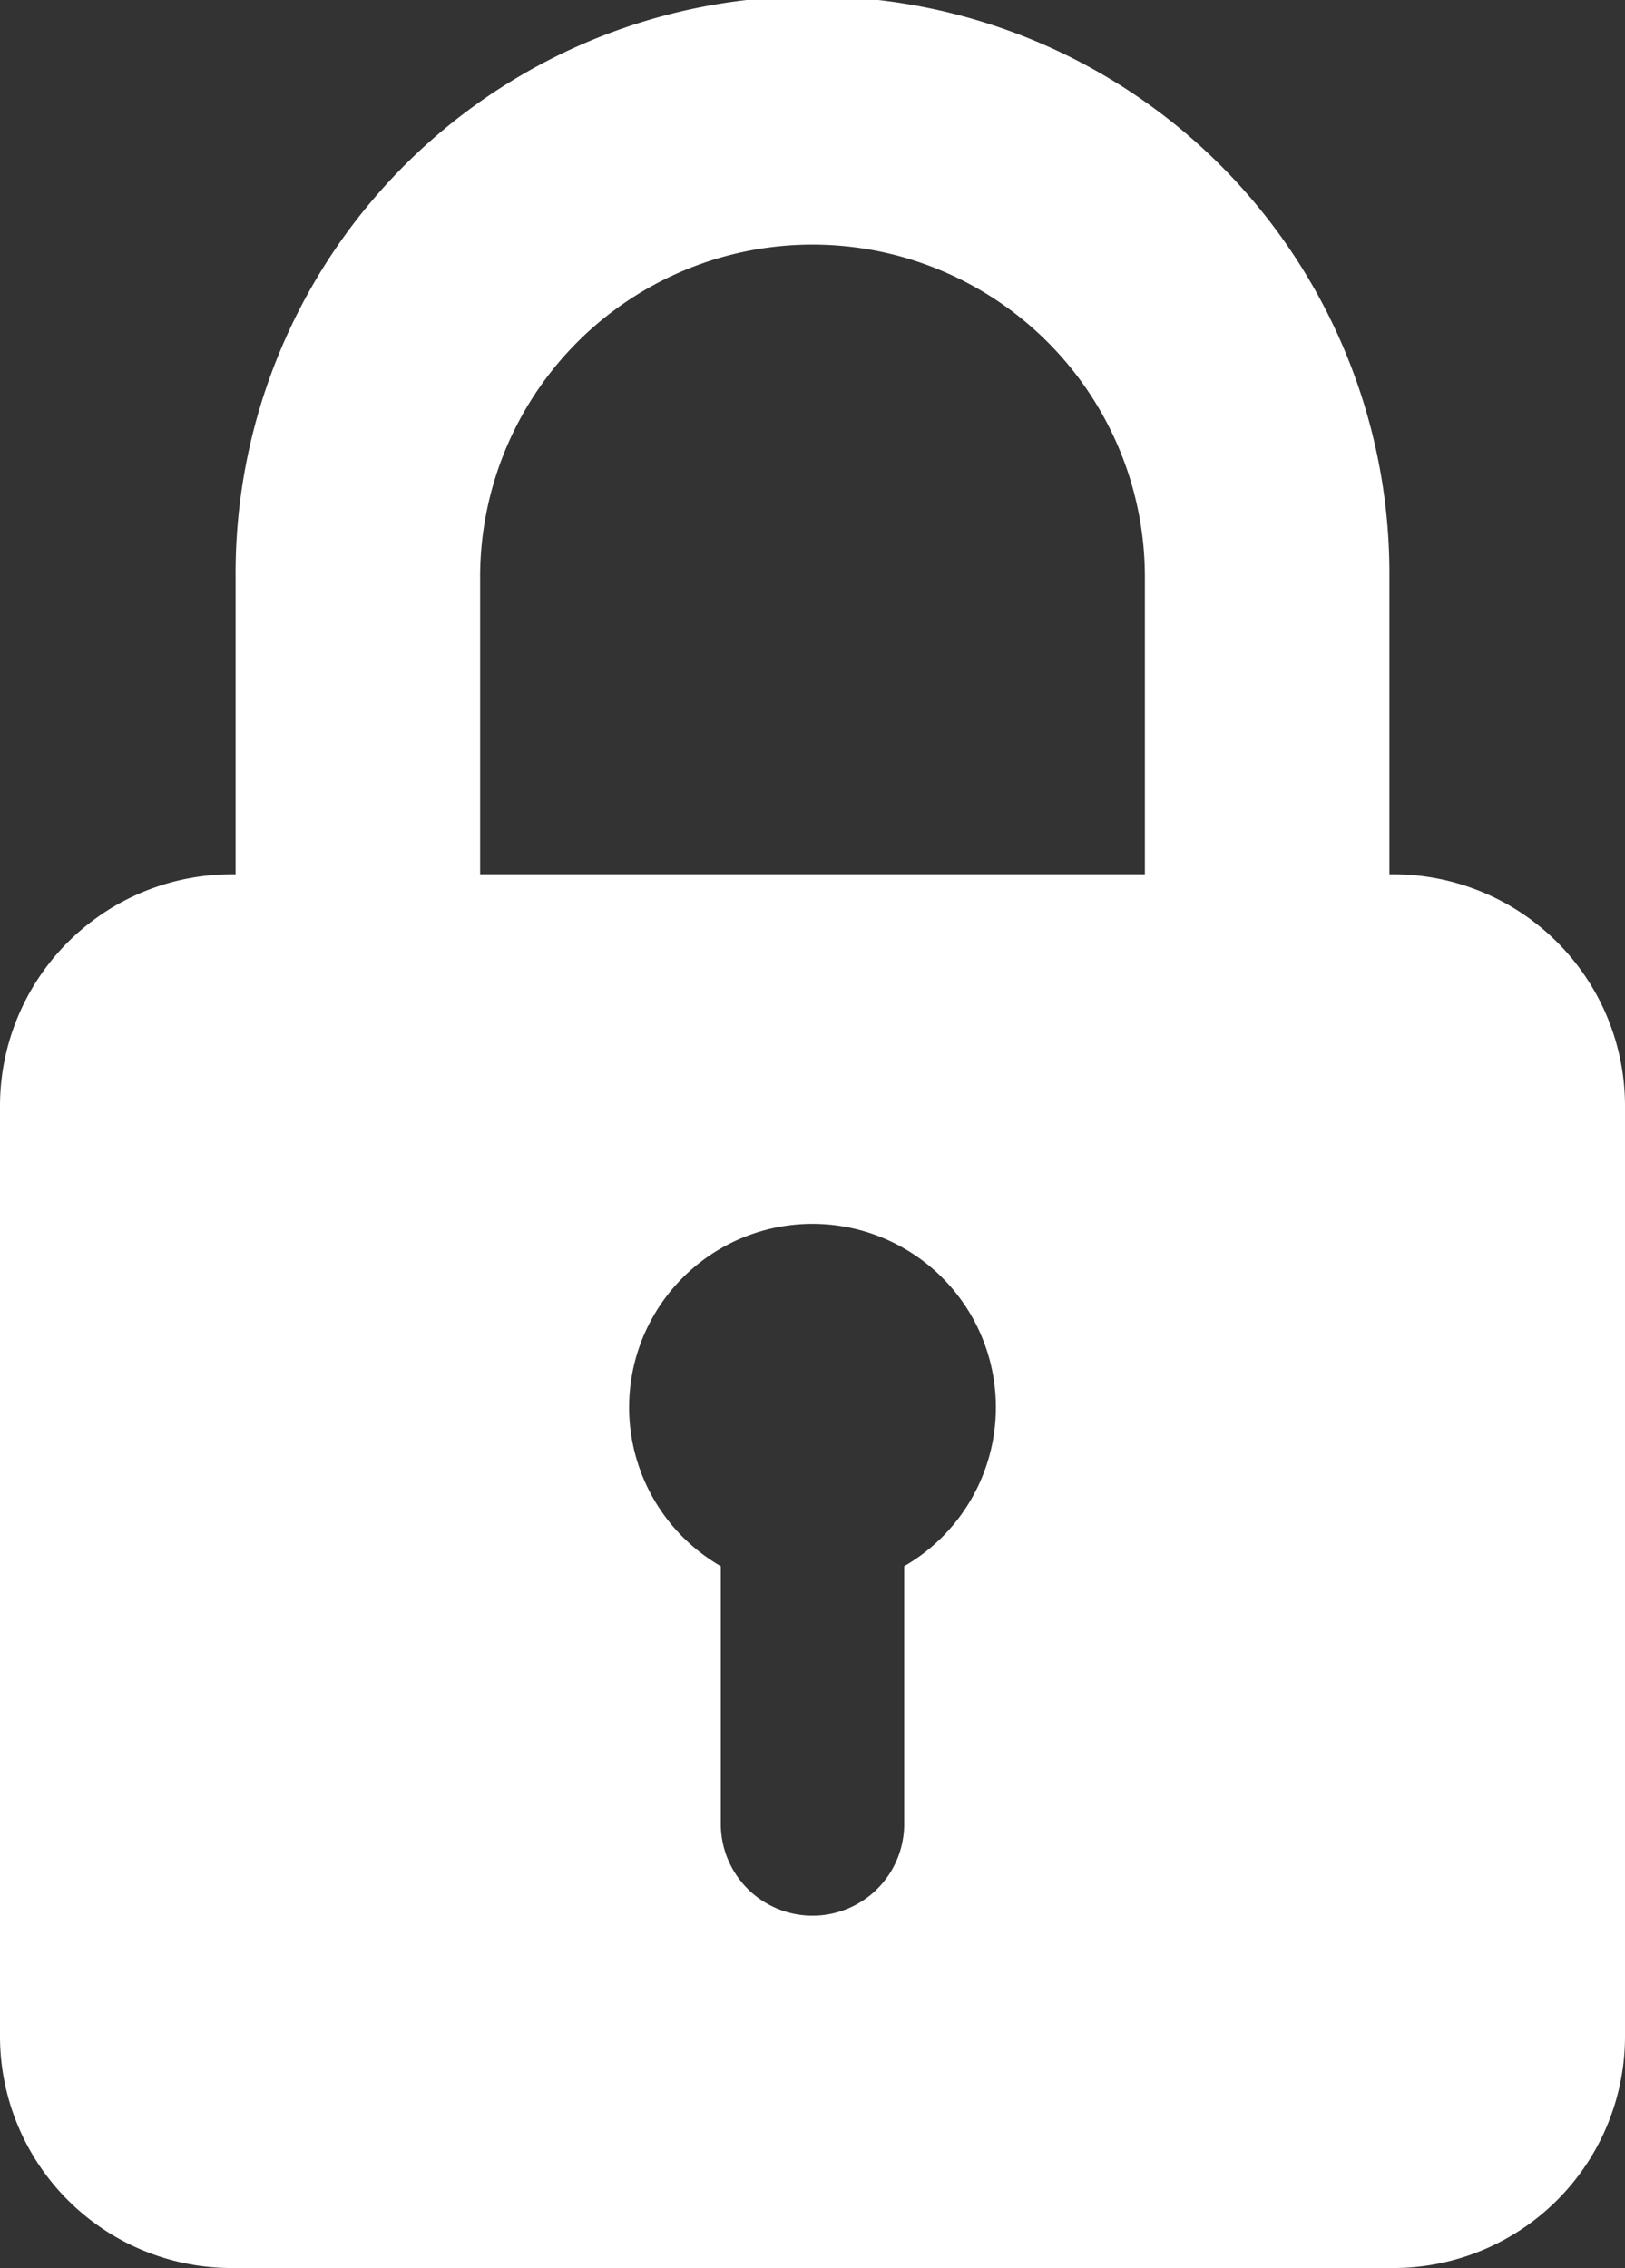 <?xml version="1.0" encoding="UTF-8"?> <svg xmlns="http://www.w3.org/2000/svg" width="66.359" height="92.584" viewBox="0 0 66.359 92.584"><rect x="0" y="0" width="66.359" height="92.584" fill="#333333" stroke="none"/><path id="Path_1689" data-name="Path 1689" d="M227.411,148.806h-.186V136.675a23.559,23.559,0,1,0-47.117,0v12.132h-.186a9.463,9.463,0,0,0-9.435,9.435v38.024a9.462,9.462,0,0,0,9.435,9.435h47.489a9.462,9.462,0,0,0,9.435-9.435V158.241a9.463,9.463,0,0,0-9.435-9.435m-20,28.246v10.521a3.744,3.744,0,0,1-7.489,0V177.051a7.489,7.489,0,1,1,7.489,0m9.829-28.246H190.093V136.675a13.573,13.573,0,1,1,27.147,0Z" transform="translate(-170.487 -113.116)" fill="#fff"></path></svg> 